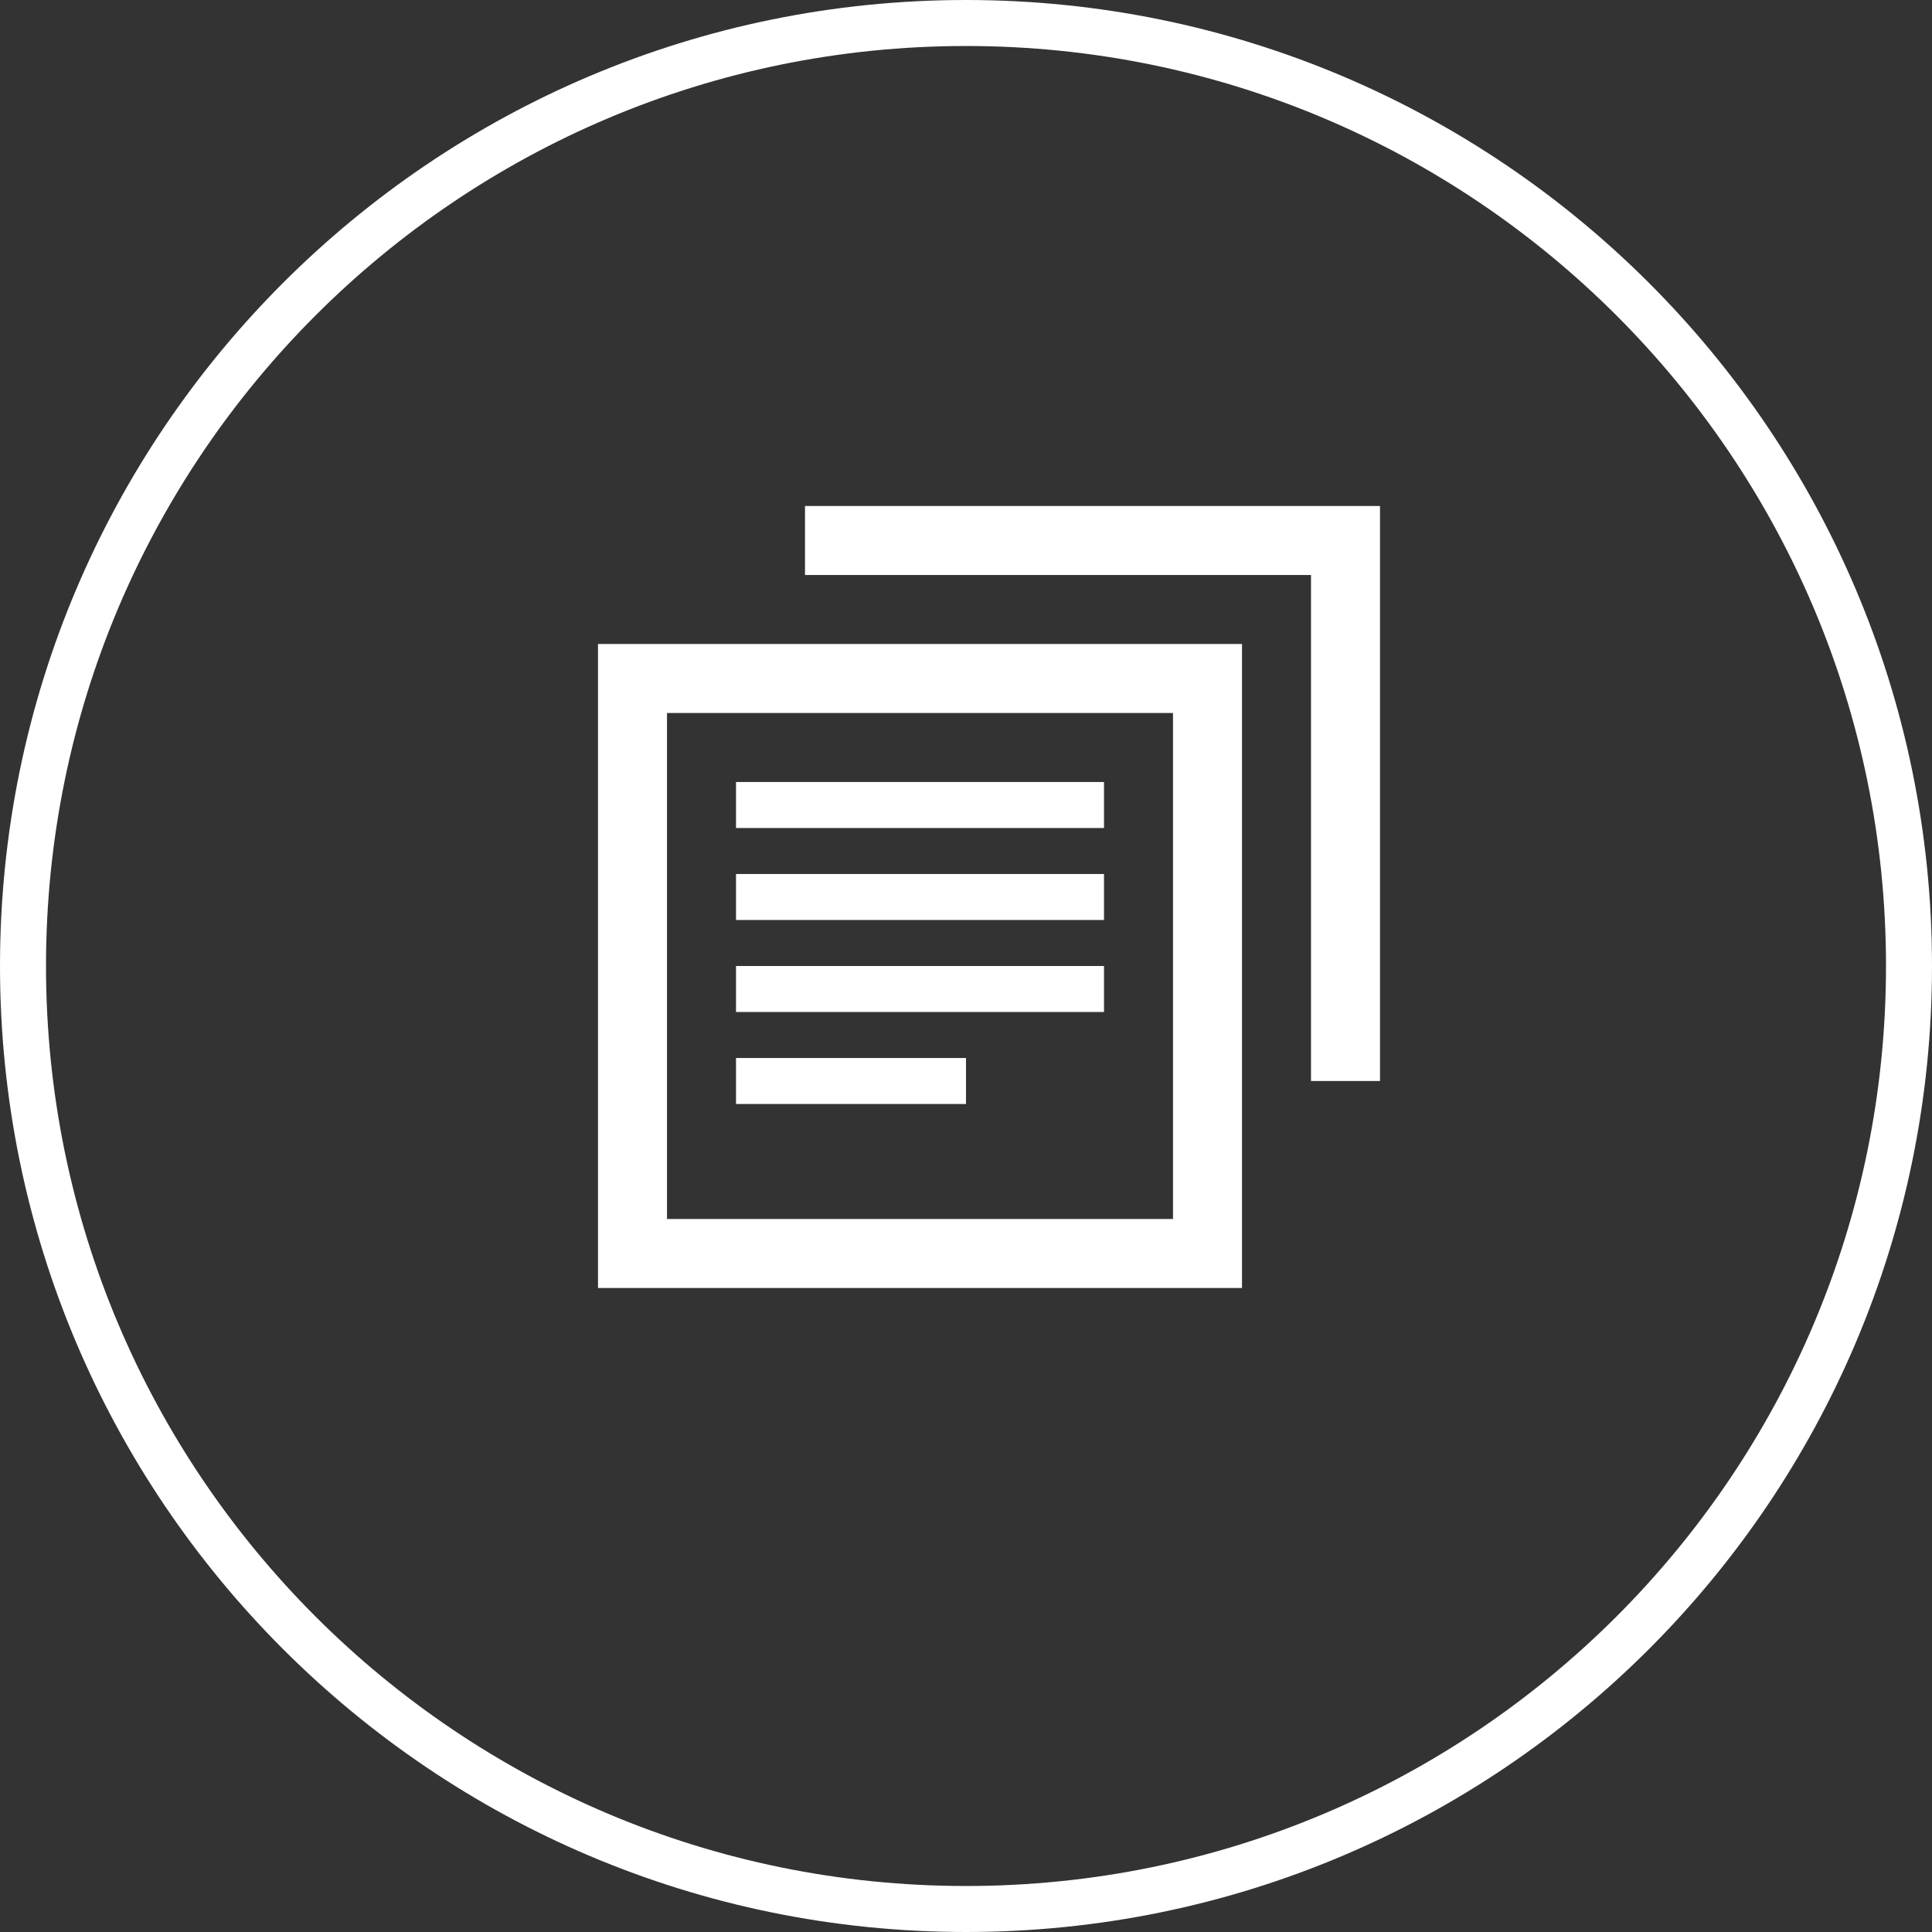 <?xml version="1.0" encoding="UTF-8"?>
<svg id="uuid-154fd3c7-c23b-40d5-b713-8bfaef57dcf8" data-name="Layer 1" xmlns="http://www.w3.org/2000/svg" viewBox="0 0 84 84">
  <rect x="0" y="0" width="84" height="84" fill="#333333" stroke="none"/>
  <defs>
    <style>
      .uuid-4bcc5693-0975-4f61-a0da-8fe0385d6aab {
        stroke-width: 2px;
      }

      .uuid-4bcc5693-0975-4f61-a0da-8fe0385d6aab, .uuid-5946157f-e84c-4e25-a5fe-988657648696 {
        fill: none;
        stroke: #fff;
      }

      .uuid-0d5c941a-dd04-4714-af96-8875f6f4019a {
        fill-rule: evenodd;
      }

      .uuid-0d5c941a-dd04-4714-af96-8875f6f4019a, .uuid-01cfcc2b-ed40-4d2e-86fc-ea9e7bda5b68 {
        fill: #fff;
        stroke-width: 0px;
      }

      .uuid-5946157f-e84c-4e25-a5fe-988657648696 {
        stroke-width: 3px;
      }
    </style>
  </defs>
  <path class="uuid-4bcc5693-0975-4f61-a0da-8fe0385d6aab" d="m42,1h0c22.64,0,41,18.36,41,41h0c0,22.64-18.36,41-41,41h0C19.36,83,1,64.64,1,42h0C1,19.36,19.36,1,42,1Z"/>
  <rect class="uuid-01cfcc2b-ed40-4d2e-86fc-ea9e7bda5b68" x="32" y="34" width="16" height="2"/>
  <rect class="uuid-01cfcc2b-ed40-4d2e-86fc-ea9e7bda5b68" x="32" y="46" width="10" height="2"/>
  <rect class="uuid-01cfcc2b-ed40-4d2e-86fc-ea9e7bda5b68" x="32" y="38" width="16" height="2"/>
  <rect class="uuid-01cfcc2b-ed40-4d2e-86fc-ea9e7bda5b68" x="32" y="42" width="16" height="2"/>
  <rect class="uuid-5946157f-e84c-4e25-a5fe-988657648696" x="27.5" y="29.5" width="25" height="25"/>
  <path class="uuid-0d5c941a-dd04-4714-af96-8875f6f4019a" d="m60,22h-25v3h22v22h3v-25Z"/>
</svg>